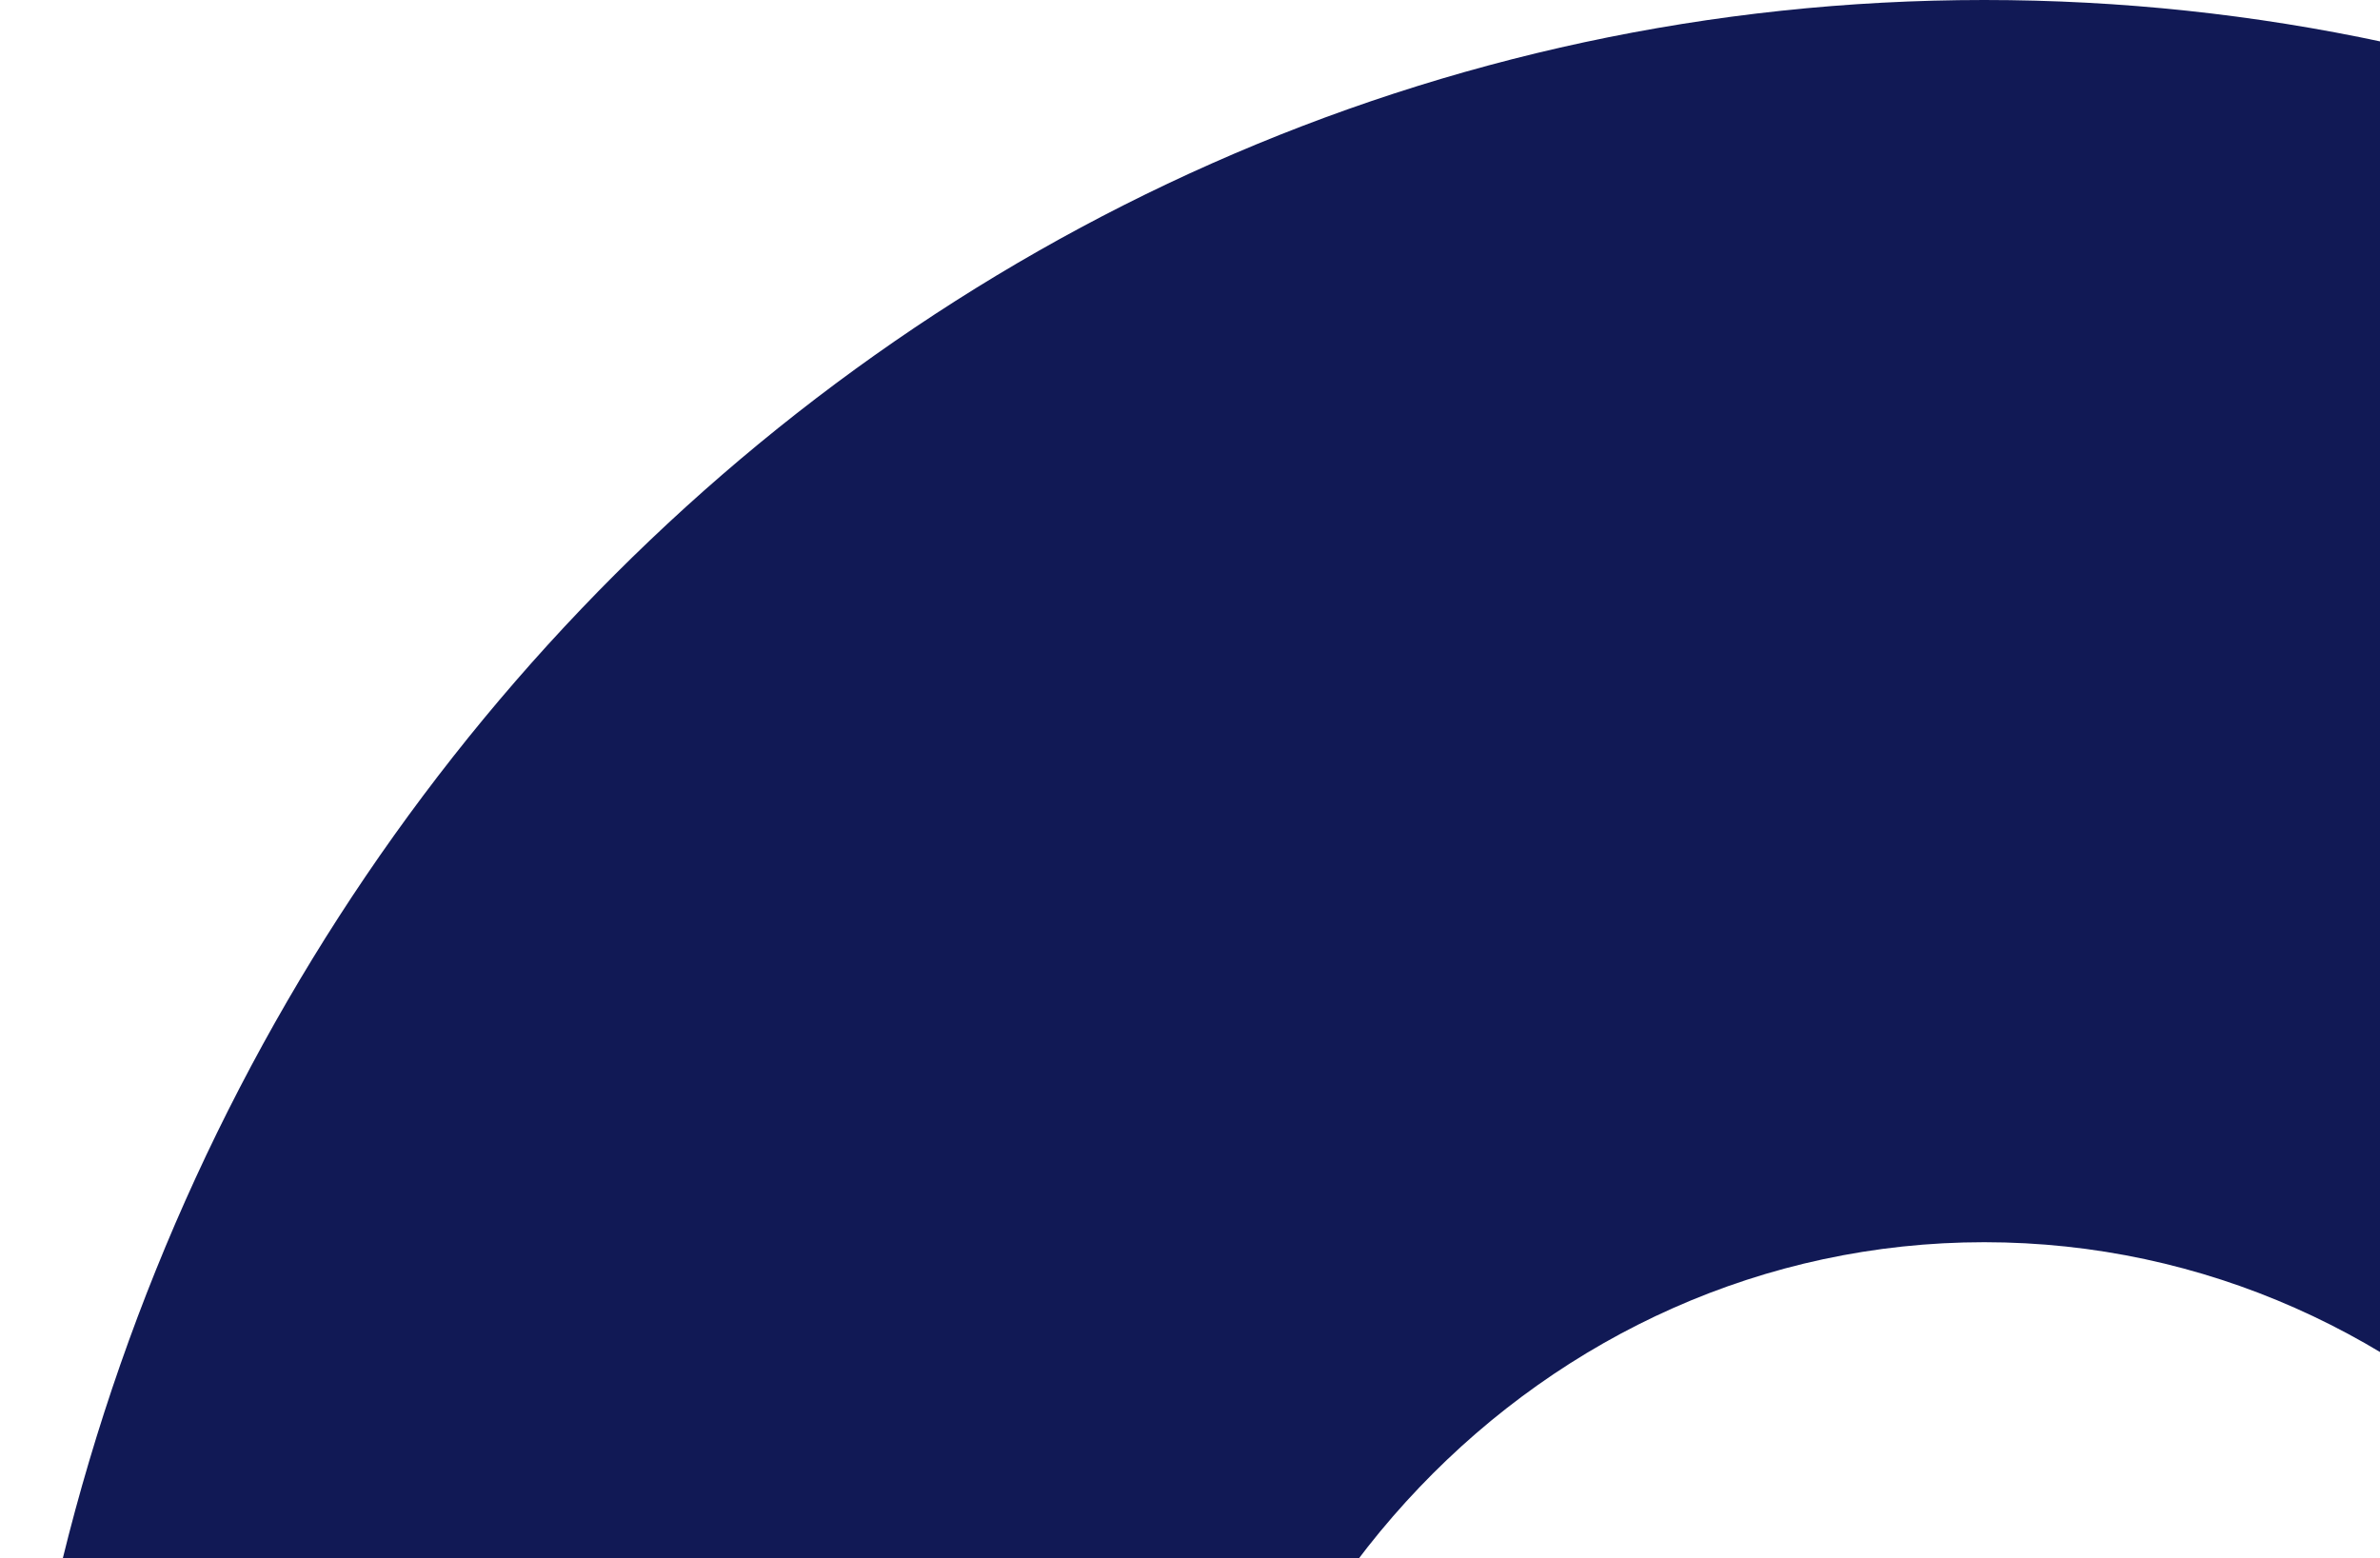 <svg width="281" height="184" viewBox="0 0 281 184" fill="none" xmlns="http://www.w3.org/2000/svg">
<path d="M1.85408e-05 279.055L2.14683e-05 245.568C0 109.945 104.889 -3.17922e-05 234.275 -2.04809e-05C363.661 0.001 468.55 109.945 468.55 245.568C468.55 381.191 363.661 491.136 234.275 491.137L203.85 491.137L1.85408e-05 279.055ZM234.272 344.434C286.363 344.433 328.591 300.171 328.591 245.569C328.591 190.968 286.363 146.704 234.272 146.704C182.182 146.704 139.954 190.968 139.954 245.569C139.954 300.171 182.182 344.434 234.272 344.434Z" fill="#111955"/>
</svg>
